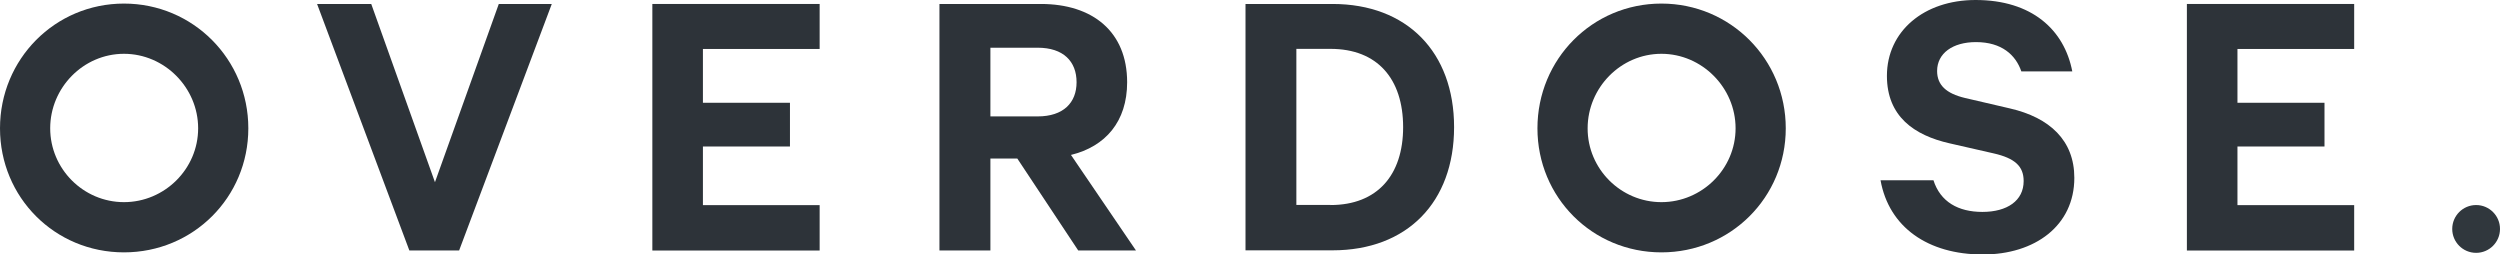 <svg width="167" height="17" viewBox="0 0 167 17" fill="none" xmlns="http://www.w3.org/2000/svg">
<g clip-path="url(#clip0)">
<path d="M27.344 16.729L21.181 0.265H24.799L29.055 12.171L33.319 0.265H36.859L30.67 16.729H27.344Z" fill="#2D3339"/>
<path d="M66.159 10.588V16.729H62.755V0.265H69.531C72.987 0.265 75.293 2.114 75.293 5.494C75.293 8.119 73.846 9.786 71.54 10.349L75.881 16.729H72.024L67.955 10.588H66.159ZM66.159 7.776H69.318C71.03 7.776 71.915 6.865 71.915 5.494C71.915 4.098 71.03 3.187 69.318 3.187H66.159V7.776Z" fill="#2D3339"/>
<path d="M83.2 0.265H89.013C93.994 0.265 97.133 3.484 97.133 8.494C97.133 13.509 94 16.722 89.013 16.722H83.2V0.265ZM88.878 13.697C92.011 13.697 93.729 11.687 93.729 8.494C93.729 5.275 92.017 3.264 88.878 3.264H86.597V13.691H88.878V13.697Z" fill="#2D3339"/>
<path d="M129.153 12.036C129.612 13.484 130.813 14.156 132.422 14.156C134.082 14.156 135.18 13.406 135.18 12.094C135.18 11.105 134.592 10.568 133.171 10.245L130.225 9.573C127.868 9.037 126.046 7.776 126.046 5.068C126.046 2.094 128.514 0 131.969 0C135.722 0 137.893 1.984 138.429 4.77H135.025C134.65 3.671 133.714 2.812 131.995 2.812C130.438 2.812 129.399 3.562 129.399 4.744C129.399 5.682 130.012 6.244 131.246 6.541L134.25 7.24C136.93 7.854 138.565 9.386 138.565 11.881C138.565 15.074 135.936 17 132.454 17C128.785 17 126.182 15.177 125.62 12.042H129.153V12.036Z" fill="#2D3339"/>
<path d="M157.259 0.265V3.271H149.462V6.865H155.276V9.786H149.462V13.703H157.259V16.735H146.084V0.265H157.259Z" fill="#2D3339"/>
<path d="M54.752 0.265V3.271H46.955V6.865H52.769V9.786H46.955V13.703H54.752V16.735H43.577V0.265H54.752Z" fill="#2D3339"/>
<path d="M8.281 0.239C12.893 0.239 16.588 3.956 16.588 8.571C16.588 13.186 12.9 16.858 8.281 16.858C3.663 16.858 0 13.186 0 8.571C0 3.956 3.669 0.239 8.281 0.239ZM8.281 13.503C10.994 13.503 13.236 11.286 13.236 8.571C13.236 5.856 10.994 3.594 8.281 3.594C5.568 3.594 3.353 5.856 3.353 8.571C3.353 11.279 5.568 13.503 8.281 13.503Z" fill="#2D3339"/>
<path d="M110.982 0.239C115.595 0.239 119.289 3.956 119.289 8.571C119.289 13.186 115.601 16.858 110.982 16.858C106.37 16.858 102.701 13.186 102.701 8.571C102.701 3.956 106.364 0.239 110.982 0.239ZM110.982 13.503C113.695 13.503 115.937 11.286 115.937 8.571C115.937 5.856 113.695 3.594 110.982 3.594C108.269 3.594 106.054 5.856 106.054 8.571C106.047 11.279 108.269 13.503 110.982 13.503Z" fill="#2D3339"/>
<path d="M165.405 16.89C166.286 16.89 167 16.175 167 15.293C167 14.412 166.286 13.697 165.405 13.697C164.523 13.697 163.809 14.412 163.809 15.293C163.809 16.175 164.523 16.89 165.405 16.89Z" fill="#30373D"/>
</g>
<defs>
<clipPath id="clip0">
<rect width="167" height="17" fill="white"/>
</clipPath>
</defs>
</svg>
